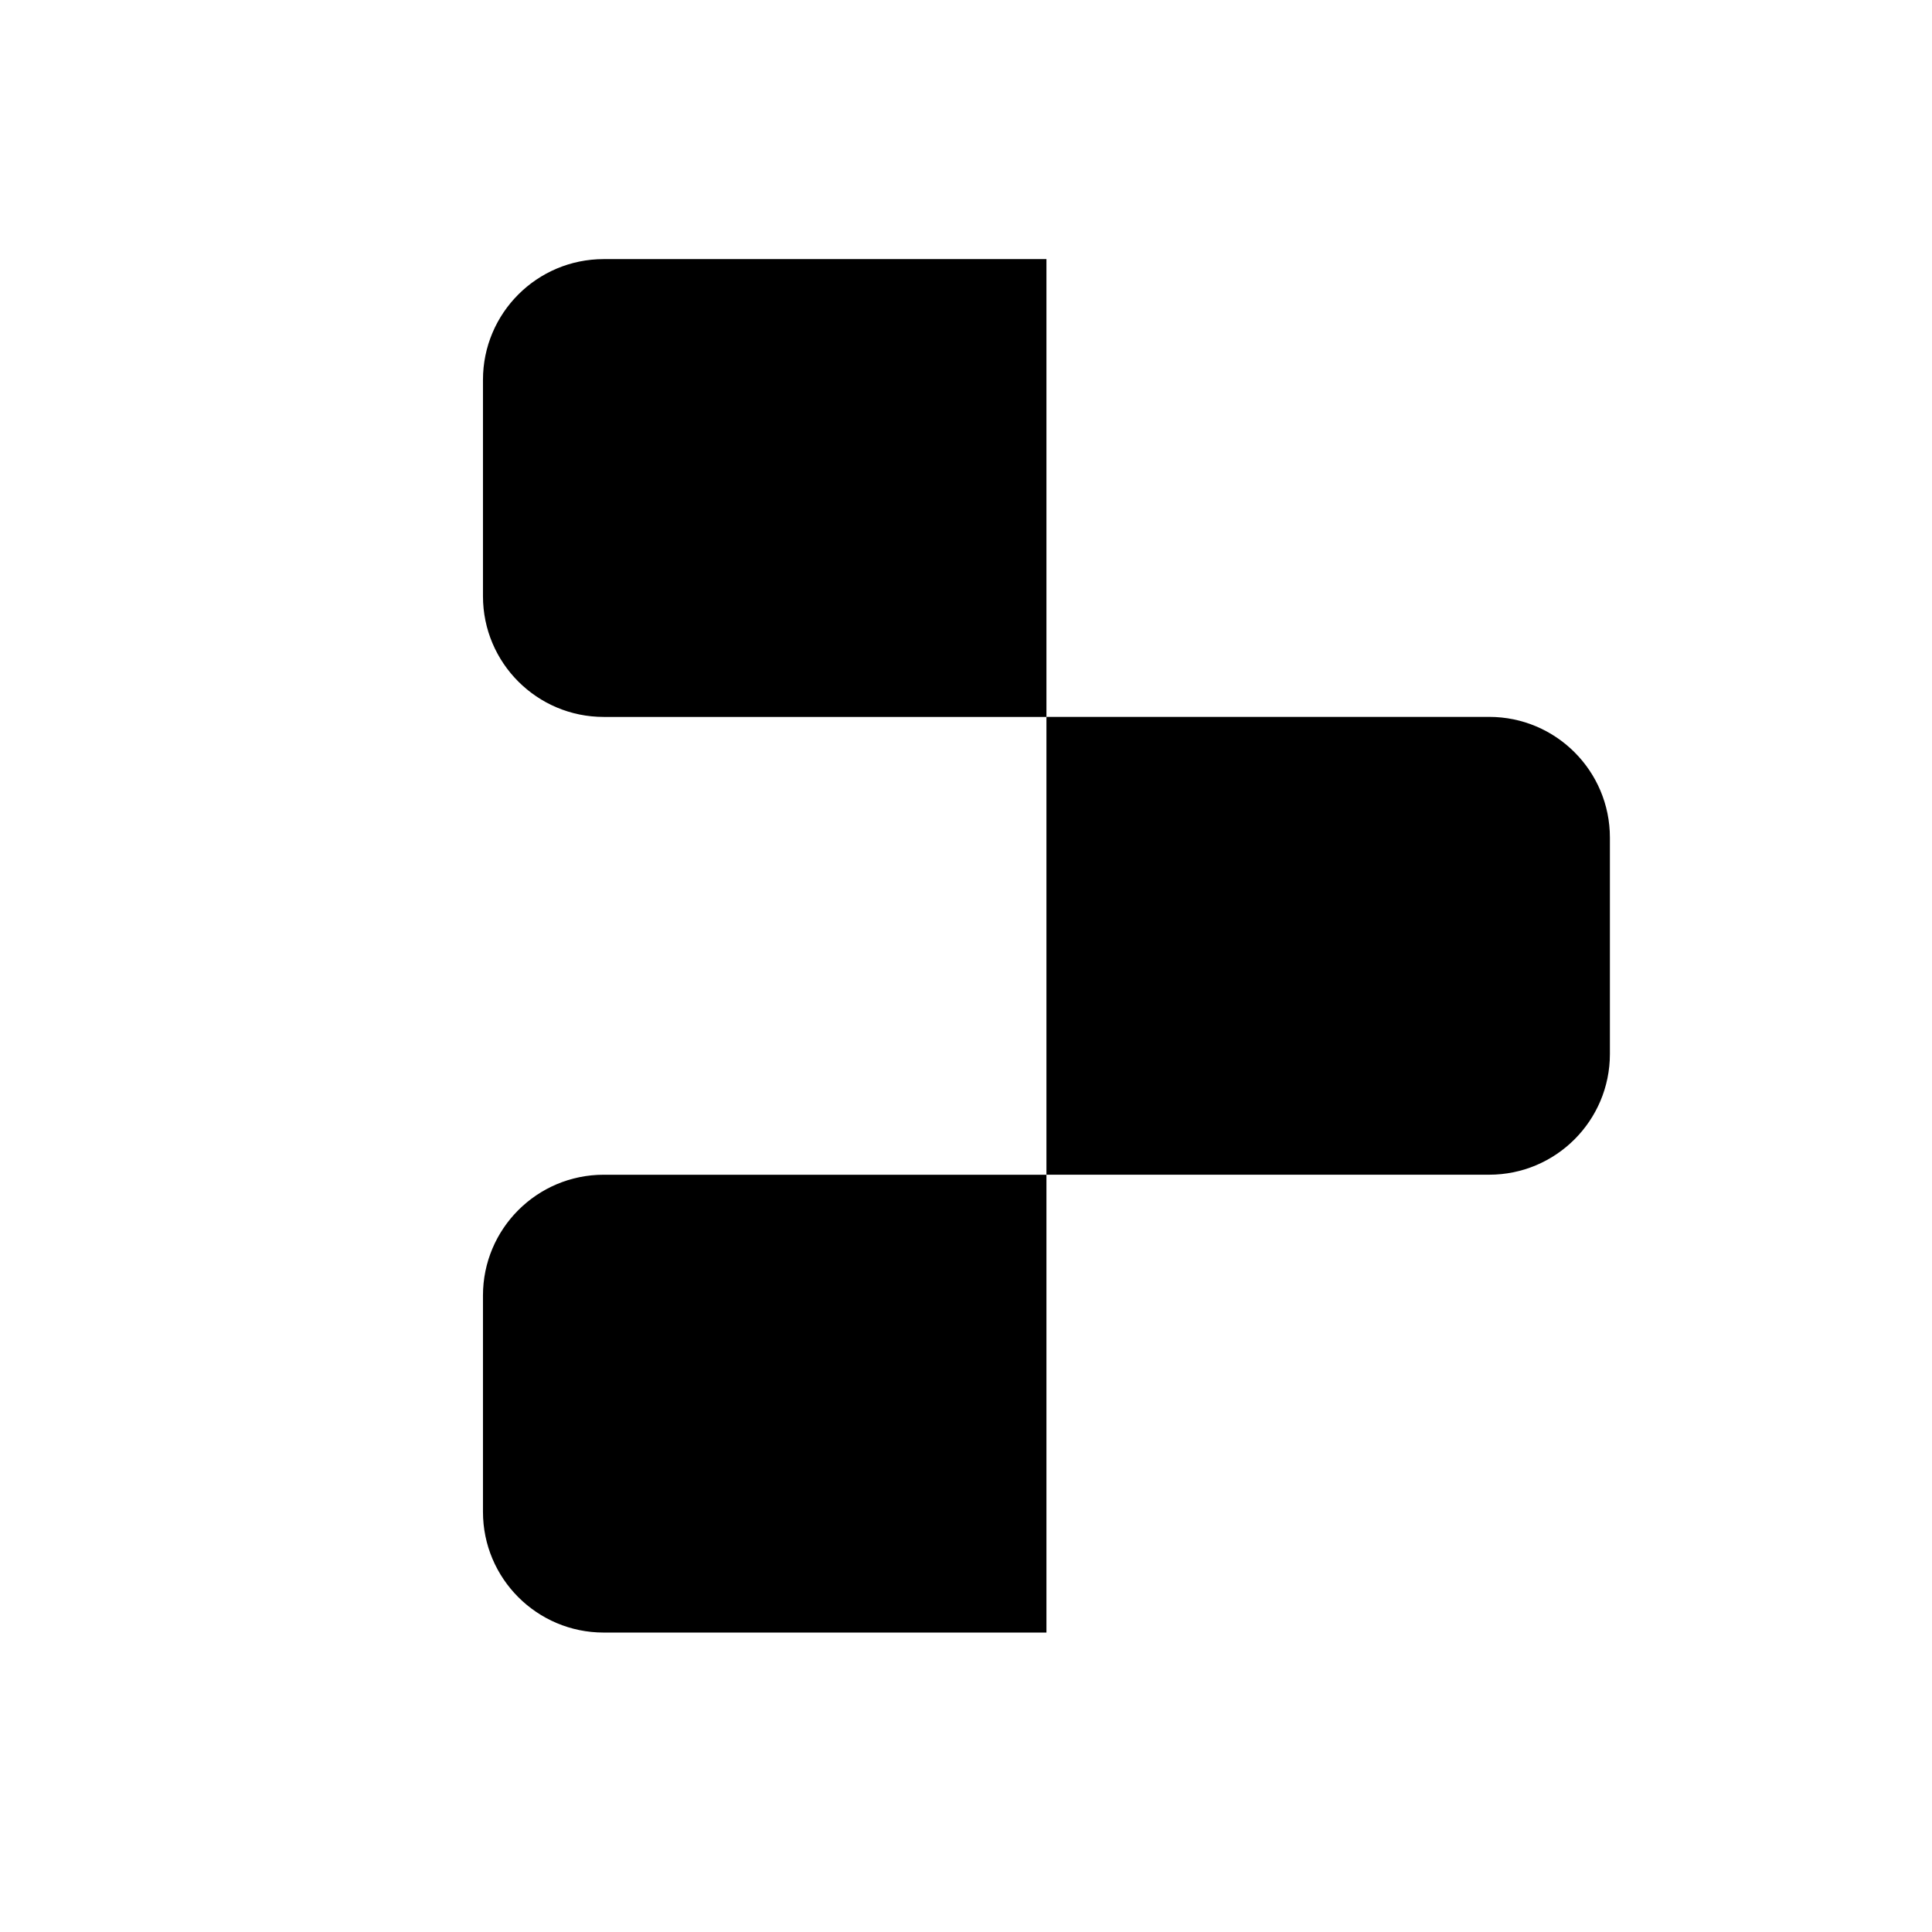 <svg xmlns="http://www.w3.org/2000/svg" xmlns:xlink="http://www.w3.org/1999/xlink" viewBox="0,0,256,256" width="48px" height="48px" fill-rule="nonzero"><g fill="#000000" fill-rule="nonzero" stroke="none" stroke-width="1" stroke-linecap="butt" stroke-linejoin="miter" stroke-miterlimit="10" stroke-dasharray="" stroke-dashoffset="0" font-family="none" font-weight="none" font-size="none" text-anchor="none" style="mix-blend-mode: normal"><g transform="scale(5.333,5.333)"><path d="M15,6.438h11v11.375h-11c-1.657,0 -3,-1.343 -3,-3v-5.375c0,-1.657 1.343,-3 3,-3z"></path><path d="M15,29.188h11v11.375h-11c-1.657,0 -3,-1.343 -3,-3v-5.375c0,-1.657 1.343,-3 3,-3z"></path><path d="M26,17.812h11c1.657,0 3,1.343 3,3v5.375c0,1.657 -1.343,3 -3,3h-11z"></path></g></g></svg>